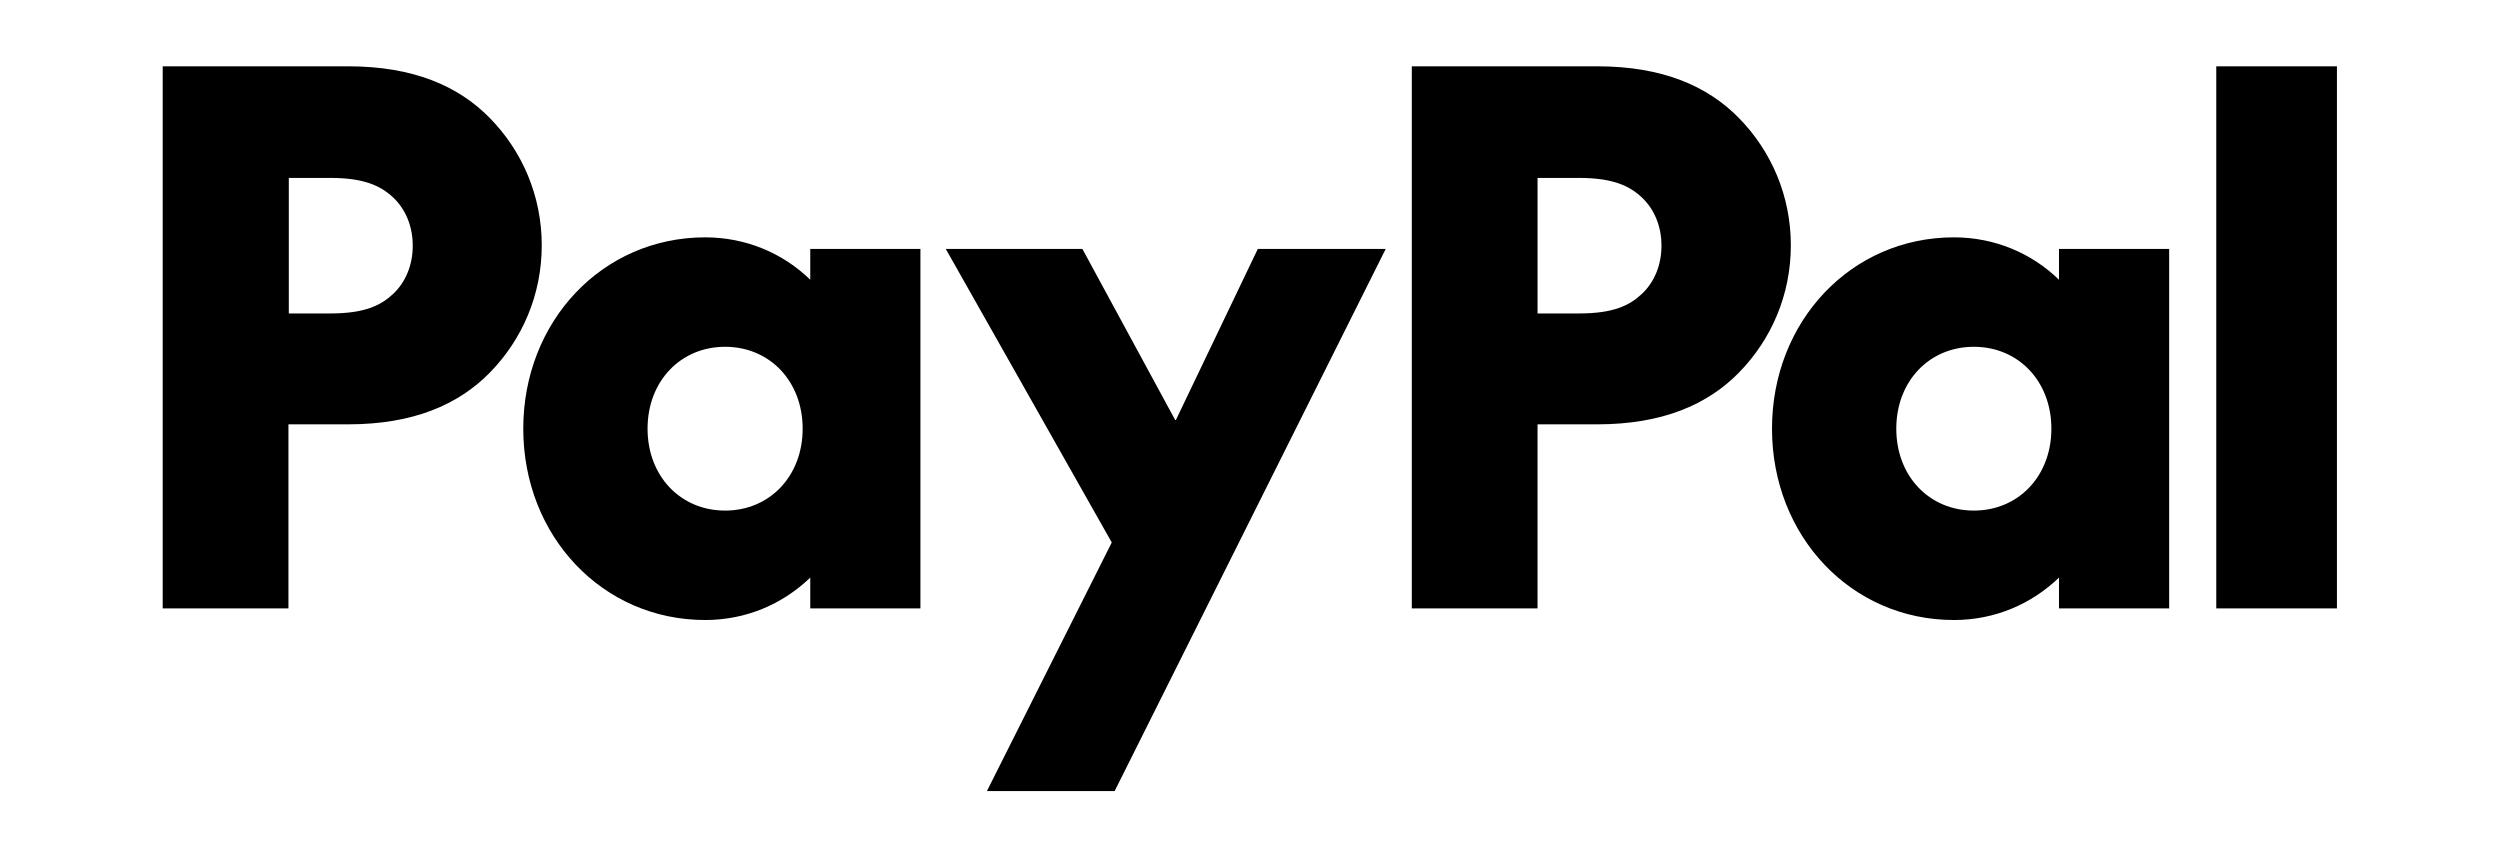 <?xml version="1.0" encoding="UTF-8"?> <svg xmlns="http://www.w3.org/2000/svg" version="1.1" viewBox="0 0 689.9 236.6"><g><g id="Layer_1"><path d="M611.6,167.9h33.3V18.3h-33.3v149.6ZM544.7,140.9c-12.3,0-21.4-9.5-21.4-22.6s9.1-22.6,21.4-22.6,21.4,9.5,21.4,22.6-9.1,22.6-21.4,22.6ZM539.2,171.1c11.3,0,21.4-4.4,29-11.7v8.5h30.4v-99.2h-30.4v8.5c-7.5-7.3-17.7-11.7-29-11.7-28.4,0-50.2,23.2-50.2,52.8s21.8,52.8,50.2,52.8ZM200.1,140.9c-12.3,0-21.4-9.5-21.4-22.6s9.1-22.6,21.4-22.6,21.4,9.5,21.4,22.6-9.1,22.6-21.4,22.6ZM194.6,171.1c11.3,0,21.4-4.4,29-11.7v8.5h30.4v-99.2h-30.4v8.5c-7.5-7.3-17.7-11.7-29-11.7-28.4,0-50.2,23.2-50.2,52.8s21.8,52.8,50.2,52.8ZM424.3,86.4v-37.3h11.5c9.3,0,13.9,2.2,17.3,5.4s5.4,7.9,5.4,13.3-2,10.1-5.4,13.3c-3.4,3.2-7.9,5.4-17.3,5.4h-11.5ZM389.6,167.9h34.7v-50.8h16.5c17.9,0,30.4-5.4,39.1-14.3,8.9-9.1,14.3-21.4,14.3-35.1s-5.4-26-14.3-35.1c-8.7-8.9-21.2-14.3-39.1-14.3h-51.2v149.6ZM272.3,218.3h35.3l74.8-149.6h-35.3l-22.6,47.2h-.2l-25.6-47.2h-37.7l45.8,81-34.5,68.7ZM79.7,86.4v-37.3h11.5c9.3,0,13.9,2.2,17.3,5.4s5.4,7.9,5.4,13.3-2,10.1-5.4,13.3c-3.4,3.2-7.9,5.4-17.3,5.4h-11.5ZM44.9,167.9h34.7v-50.8h16.5c17.9,0,30.4-5.4,39.1-14.3,8.9-9.1,14.3-21.4,14.3-35.1s-5.4-26-14.3-35.1c-8.7-8.9-21.2-14.3-39.1-14.3h-51.2v149.6Z"></path></g></g></svg> 